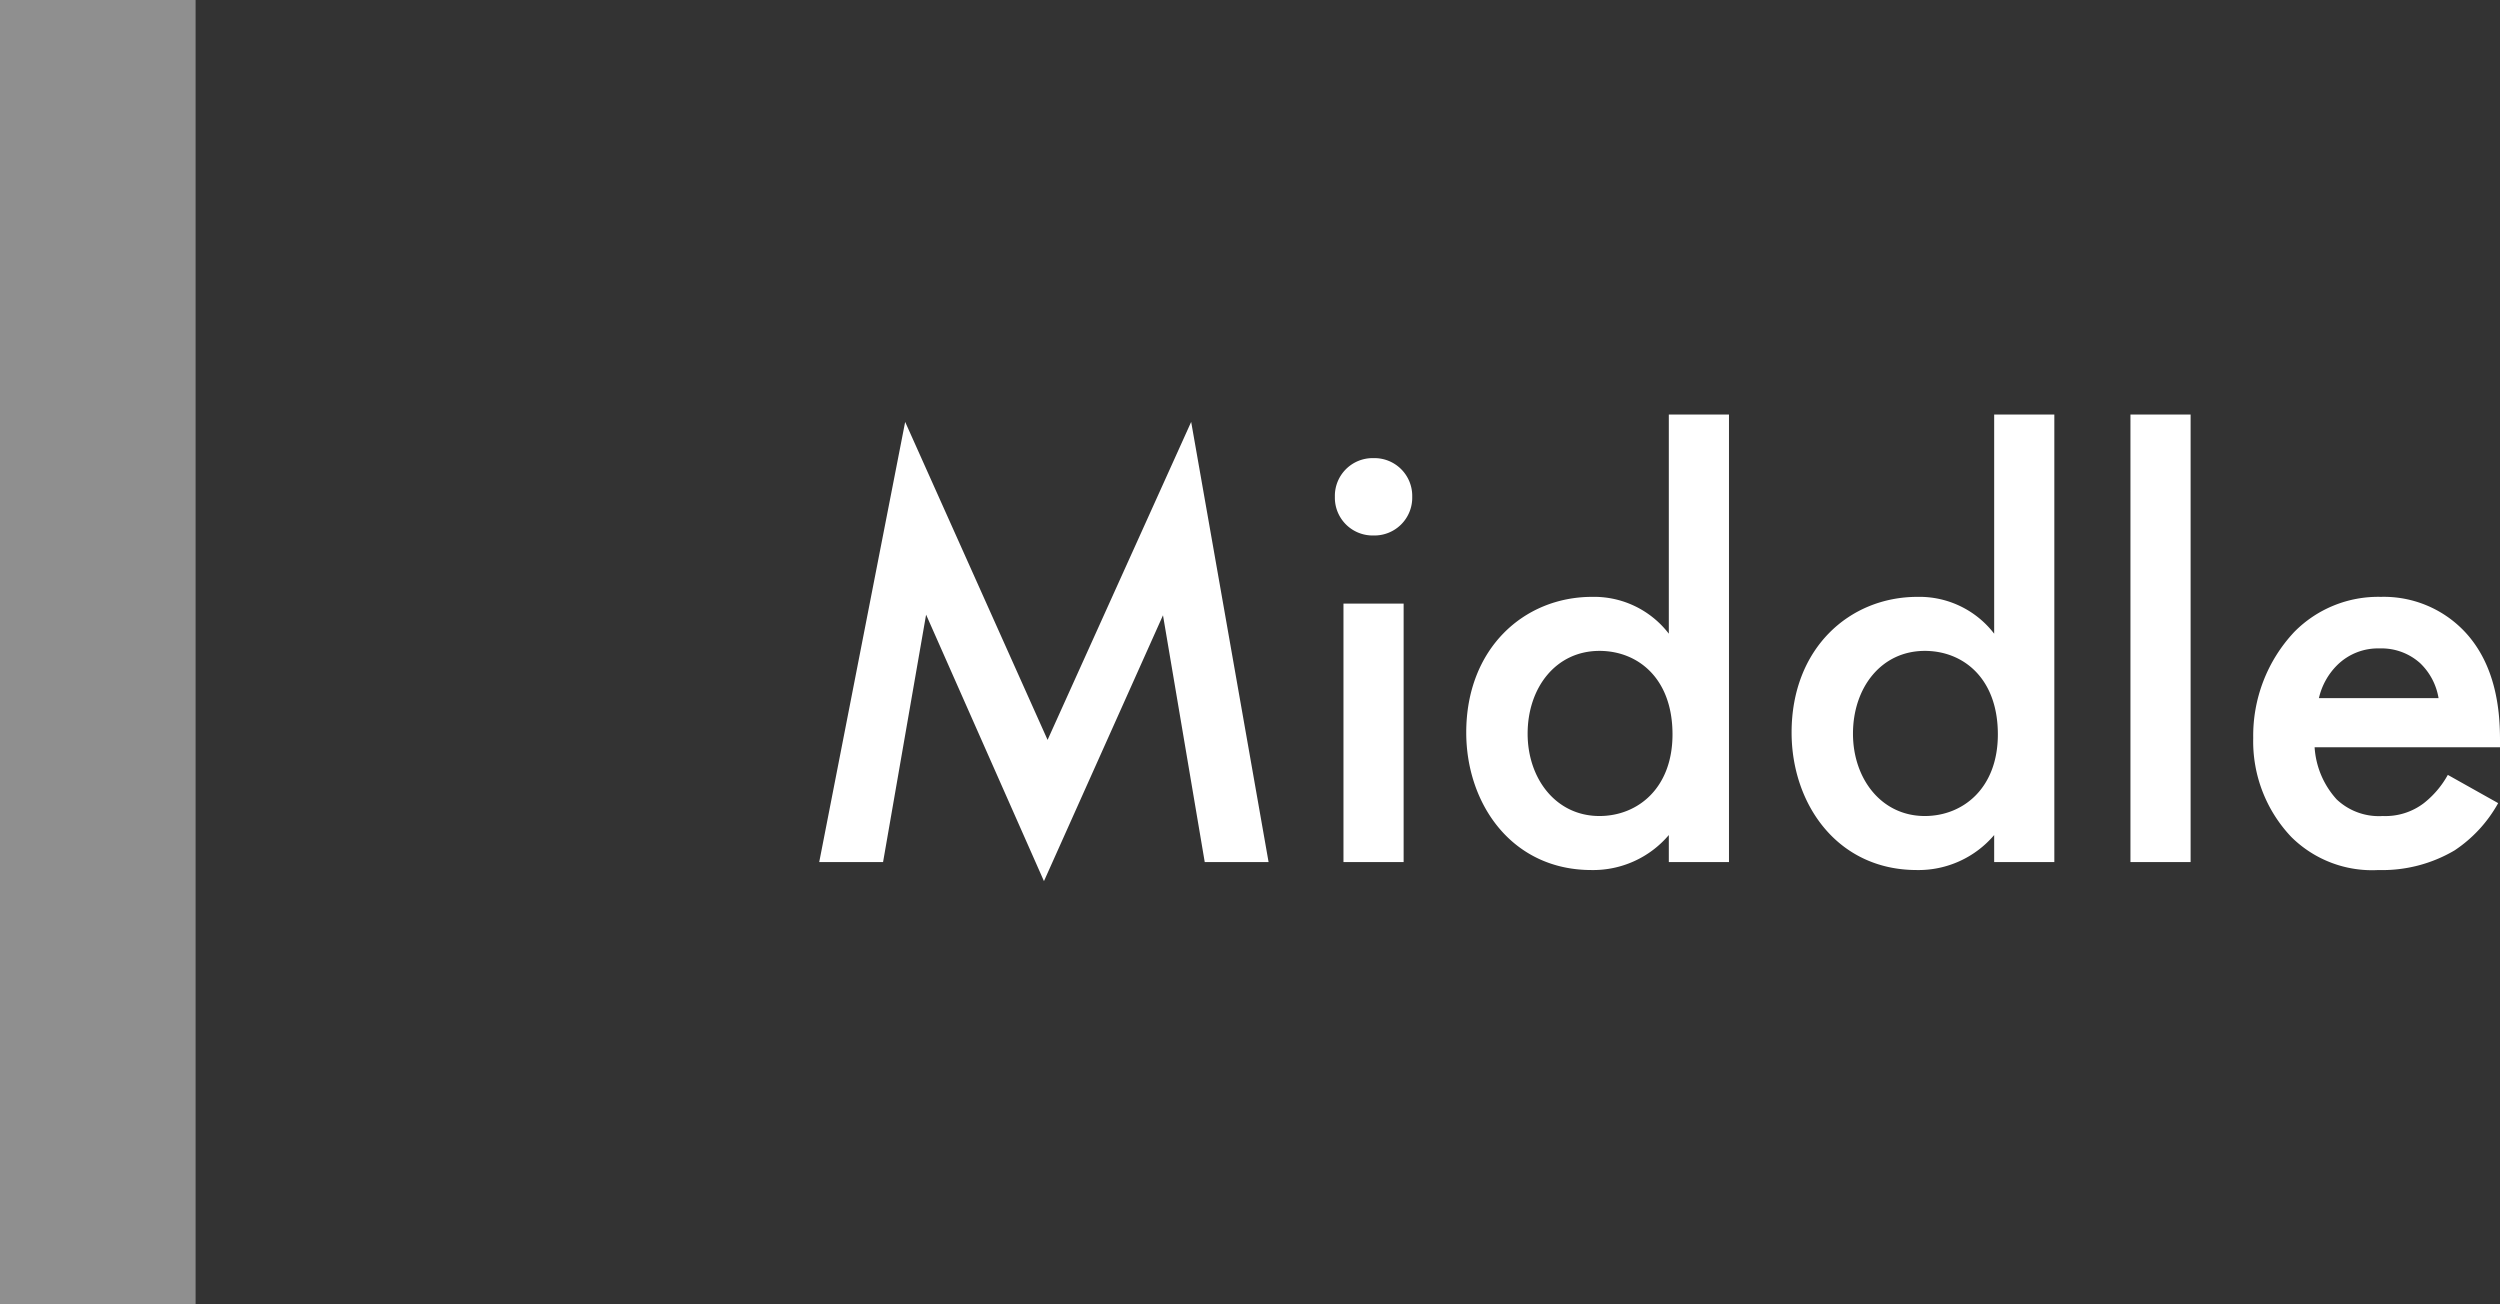 <svg xmlns="http://www.w3.org/2000/svg" width="179.191" height="93.466"><rect width="100%" height="100%" fill="#333333" stroke="none"/><defs><clipPath id="clip-path"><path id="長方形_374" data-name="長方形 374" fill="none" d="M0 0h14.02v93.466H0z"/></clipPath><style>.cls-4{fill:#fff}</style></defs><g id="グループ_1182" data-name="グループ 1182" transform="translate(-60 -3701.952)"><g id="グループ_1037" data-name="グループ 1037" transform="translate(60 3701.952)" opacity=".45"><g id="グループ_690" data-name="グループ 690"><g id="グループ_689" data-name="グループ 689" clip-path="url(#clip-path)"><path id="長方形_373" data-name="長方形 373" class="cls-4" d="M0 0h14.02v93.466H0z"/></g></g></g><path id="パス_3145" data-name="パス 3145" class="cls-4" d="M7.216 0L10.3-17.732l8.448 19.1 8.532-19.056L30.272 0h4.576L29.3-31.548 19.008-8.756 8.8-31.548 2.64 0zm33-18.524V0h4.312v-18.524zM39.6-26.18a2.707 2.707 0 002.772 2.772 2.707 2.707 0 002.772-2.772 2.707 2.707 0 00-2.772-2.772A2.707 2.707 0 0039.6-26.18zm23.936 9.812a6.753 6.753 0 00-5.5-2.64c-4.884 0-9.02 3.7-9.02 9.724 0 5.1 3.256 9.856 8.976 9.856a7.114 7.114 0 005.544-2.508V0h4.312v-32.076h-4.312zm-4.972 1.232c2.728 0 5.236 1.936 5.236 5.984 0 3.872-2.508 5.852-5.236 5.852-3.124 0-5.148-2.684-5.148-5.9 0-3.3 2.024-5.936 5.148-5.936zm28.292-1.232a6.753 6.753 0 00-5.5-2.64c-4.884 0-9.02 3.7-9.02 9.724 0 5.1 3.256 9.856 8.976 9.856a7.114 7.114 0 005.544-2.508V0h4.312v-32.076h-4.312zm-4.972 1.232c2.728 0 5.236 1.936 5.236 5.984 0 3.872-2.508 5.852-5.236 5.852-3.124 0-5.148-2.684-5.148-5.9 0-3.3 2.024-5.936 5.148-5.936zm14.74-16.94V0h4.312v-32.076zm22.748 25.828a6.691 6.691 0 01-1.716 2.024 4.54 4.54 0 01-2.948.924 4.405 4.405 0 01-3.3-1.188 6.123 6.123 0 01-1.584-3.74h13.288v-.528c0-1.936-.22-5.368-2.6-7.832a7.975 7.975 0 00-5.94-2.42 8.439 8.439 0 00-6.2 2.508 10.858 10.858 0 00-2.948 7.612 9.943 9.943 0 002.728 7.088A8.214 8.214 0 00114.4.572a10.191 10.191 0 005.456-1.408 9.713 9.713 0 003.124-3.388zm-9.24-5.5a4.854 4.854 0 011.32-2.376 4.154 4.154 0 013.036-1.188 4.136 4.136 0 012.9 1.056 4.48 4.48 0 011.32 2.508z" transform="translate(116.079 3763.741)"/></g></svg>